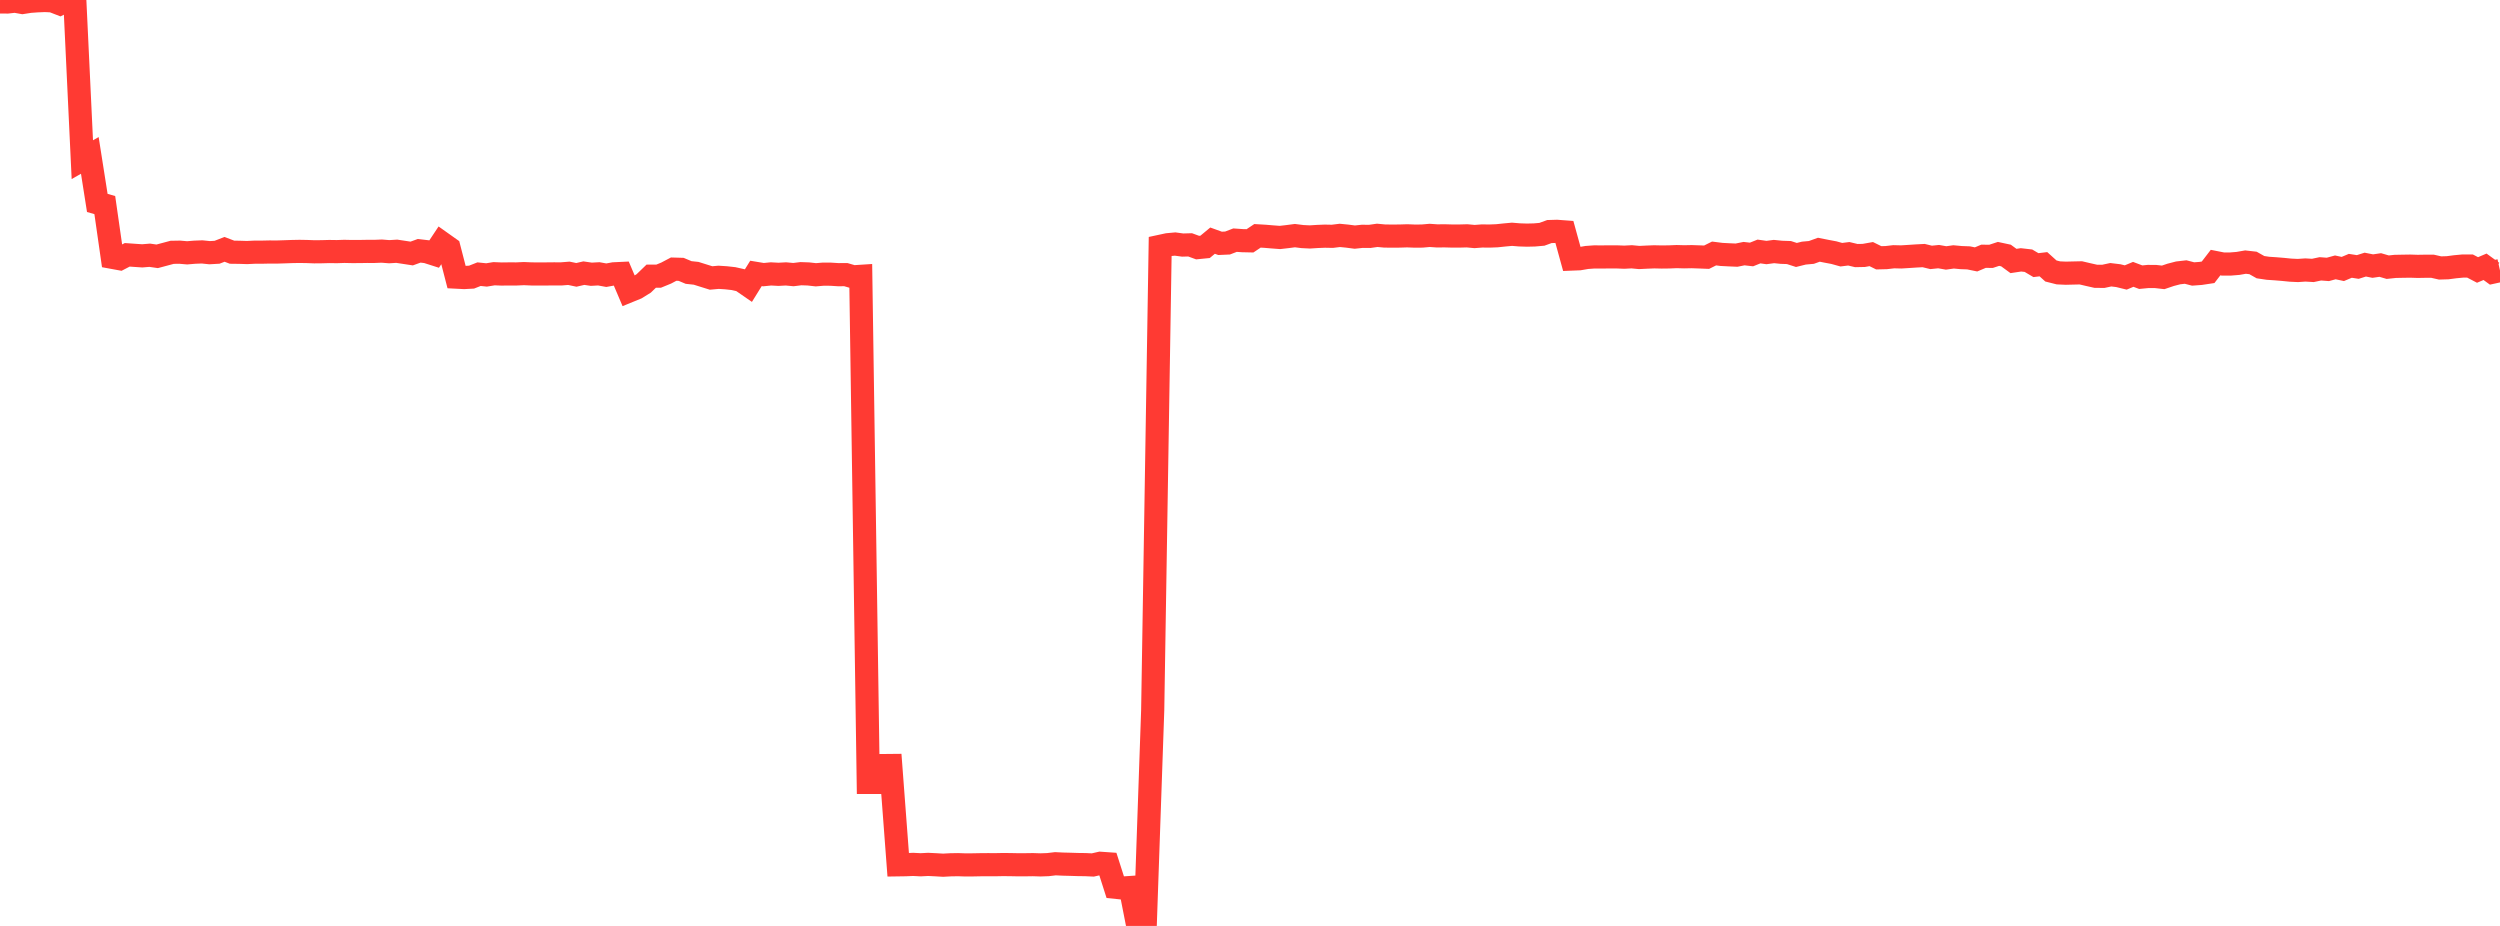 <?xml version="1.0" standalone="no"?>
<!DOCTYPE svg PUBLIC "-//W3C//DTD SVG 1.1//EN" "http://www.w3.org/Graphics/SVG/1.1/DTD/svg11.dtd">

<svg width="135" height="50" viewBox="0 0 135 50" preserveAspectRatio="none" 
  xmlns="http://www.w3.org/2000/svg"
  xmlns:xlink="http://www.w3.org/1999/xlink">


<polyline points="0.0, 0.105 0.404, 0.108 0.808, 0.062 1.213, 0.135 1.617, 0.072 2.021, 0.043 2.425, 0.027 2.829, 0.046 3.234, 0.203 3.638, 0.0 4.042, 0.081 4.446, 8.622 4.85, 8.392 5.254, 10.958 5.659, 11.075 6.063, 13.896 6.467, 13.97 6.871, 13.76 7.275, 13.789 7.68, 13.816 8.084, 13.783 8.488, 13.841 8.892, 13.733 9.296, 13.625 9.701, 13.618 10.105, 13.653 10.509, 13.619 10.913, 13.603 11.317, 13.645 11.722, 13.622 12.126, 13.465 12.53, 13.619 12.934, 13.624 13.338, 13.637 13.743, 13.618 14.147, 13.617 14.551, 13.608 14.955, 13.61 15.359, 13.597 15.763, 13.583 16.168, 13.575 16.572, 13.582 16.976, 13.597 17.38, 13.593 17.784, 13.582 18.189, 13.588 18.593, 13.574 18.997, 13.583 19.401, 13.582 19.805, 13.575 20.21, 13.576 20.614, 13.56 21.018, 13.592 21.422, 13.567 21.826, 13.628 22.231, 13.69 22.635, 13.543 23.039, 13.591 23.443, 13.72 23.847, 13.112 24.251, 13.399 24.656, 14.966 25.06, 14.987 25.464, 14.965 25.868, 14.805 26.272, 14.847 26.677, 14.781 27.081, 14.797 27.485, 14.792 27.889, 14.793 28.293, 14.775 28.698, 14.792 29.102, 14.795 29.506, 14.793 29.91, 14.789 30.314, 14.79 30.719, 14.758 31.123, 14.843 31.527, 14.75 31.931, 14.809 32.335, 14.787 32.74, 14.861 33.144, 14.787 33.548, 14.768 33.952, 15.72 34.356, 15.555 34.76, 15.305 35.165, 14.914 35.569, 14.912 35.973, 14.746 36.377, 14.533 36.781, 14.545 37.186, 14.715 37.59, 14.758 37.994, 14.885 38.398, 15.011 38.802, 14.974 39.207, 15 39.611, 15.045 40.015, 15.136 40.419, 15.415 40.823, 14.764 41.228, 14.831 41.632, 14.791 42.036, 14.813 42.44, 14.791 42.844, 14.829 43.249, 14.779 43.653, 14.793 44.057, 14.838 44.461, 14.804 44.865, 14.807 45.269, 14.833 45.674, 14.83 46.078, 14.948 46.482, 14.922 46.886, 42.251 47.29, 42.252 47.695, 41.341 48.099, 41.337 48.503, 46.7 48.907, 46.694 49.311, 46.677 49.716, 46.698 50.12, 46.677 50.524, 46.697 50.928, 46.721 51.332, 46.699 51.737, 46.692 52.141, 46.706 52.545, 46.703 52.949, 46.695 53.353, 46.692 53.757, 46.694 54.162, 46.686 54.566, 46.69 54.97, 46.698 55.374, 46.697 55.778, 46.691 56.183, 46.704 56.587, 46.69 56.991, 46.642 57.395, 46.662 57.799, 46.672 58.204, 46.685 58.608, 46.69 59.012, 46.709 59.416, 46.617 59.82, 46.645 60.225, 47.912 60.629, 47.953 61.033, 47.926 61.437, 49.983 61.841, 50.0 62.246, 38.353 62.65, 13.302 63.054, 13.215 63.458, 13.178 63.862, 13.233 64.266, 13.222 64.671, 13.37 65.075, 13.33 65.479, 12.995 65.883, 13.141 66.287, 13.123 66.692, 12.968 67.096, 12.996 67.5, 13.005 67.904, 12.735 68.308, 12.759 68.713, 12.793 69.117, 12.823 69.521, 12.777 69.925, 12.724 70.329, 12.775 70.734, 12.795 71.138, 12.769 71.542, 12.753 71.946, 12.761 72.35, 12.711 72.754, 12.751 73.159, 12.804 73.563, 12.761 73.967, 12.765 74.371, 12.708 74.775, 12.746 75.18, 12.75 75.584, 12.747 75.988, 12.734 76.392, 12.75 76.796, 12.747 77.201, 12.711 77.605, 12.739 78.009, 12.735 78.413, 12.746 78.817, 12.746 79.222, 12.735 79.626, 12.773 80.03, 12.742 80.434, 12.747 80.838, 12.731 81.243, 12.688 81.647, 12.651 82.051, 12.684 82.455, 12.697 82.859, 12.687 83.263, 12.652 83.668, 12.504 84.072, 12.492 84.476, 12.522 84.88, 13.989 85.284, 13.973 85.689, 13.903 86.093, 13.874 86.497, 13.876 86.901, 13.872 87.305, 13.872 87.71, 13.888 88.114, 13.867 88.518, 13.905 88.922, 13.885 89.326, 13.869 89.731, 13.878 90.135, 13.873 90.539, 13.856 90.943, 13.867 91.347, 13.859 91.751, 13.873 92.156, 13.889 92.56, 13.688 92.964, 13.739 93.368, 13.76 93.772, 13.778 94.177, 13.696 94.581, 13.742 94.985, 13.58 95.389, 13.637 95.793, 13.583 96.198, 13.624 96.602, 13.638 97.006, 13.768 97.41, 13.668 97.814, 13.631 98.219, 13.485 98.623, 13.566 99.027, 13.642 99.431, 13.754 99.835, 13.704 100.24, 13.801 100.644, 13.793 101.048, 13.721 101.452, 13.921 101.856, 13.911 102.26, 13.864 102.665, 13.874 103.069, 13.849 103.473, 13.822 103.877, 13.801 104.281, 13.899 104.686, 13.858 105.09, 13.929 105.494, 13.872 105.898, 13.91 106.302, 13.925 106.707, 14.008 107.111, 13.838 107.515, 13.843 107.919, 13.71 108.323, 13.797 108.728, 14.093 109.132, 14.032 109.536, 14.078 109.94, 14.317 110.344, 14.268 110.749, 14.633 111.153, 14.735 111.557, 14.753 111.961, 14.743 112.365, 14.734 112.769, 14.829 113.174, 14.92 113.578, 14.923 113.982, 14.836 114.386, 14.885 114.79, 14.984 115.195, 14.815 115.599, 14.968 116.003, 14.929 116.407, 14.932 116.811, 14.978 117.216, 14.841 117.62, 14.736 118.024, 14.69 118.428, 14.795 118.832, 14.765 119.237, 14.704 119.641, 14.179 120.045, 14.259 120.449, 14.257 120.853, 14.224 121.257, 14.153 121.662, 14.199 122.066, 14.427 122.47, 14.487 122.874, 14.514 123.278, 14.547 123.683, 14.588 124.087, 14.607 124.491, 14.579 124.895, 14.603 125.299, 14.517 125.704, 14.548 126.108, 14.438 126.512, 14.525 126.916, 14.354 127.32, 14.417 127.725, 14.289 128.129, 14.369 128.533, 14.31 128.937, 14.428 129.341, 14.385 129.746, 14.377 130.15, 14.371 130.554, 14.384 130.958, 14.377 131.362, 14.378 131.766, 14.47 132.171, 14.458 132.575, 14.405 132.979, 14.367 133.383, 14.367 133.787, 14.578 134.192, 14.406 134.596, 14.7 135.0, 14.611" fill="none" stroke="#ff3a33" stroke-width="1.25"/>

</svg>